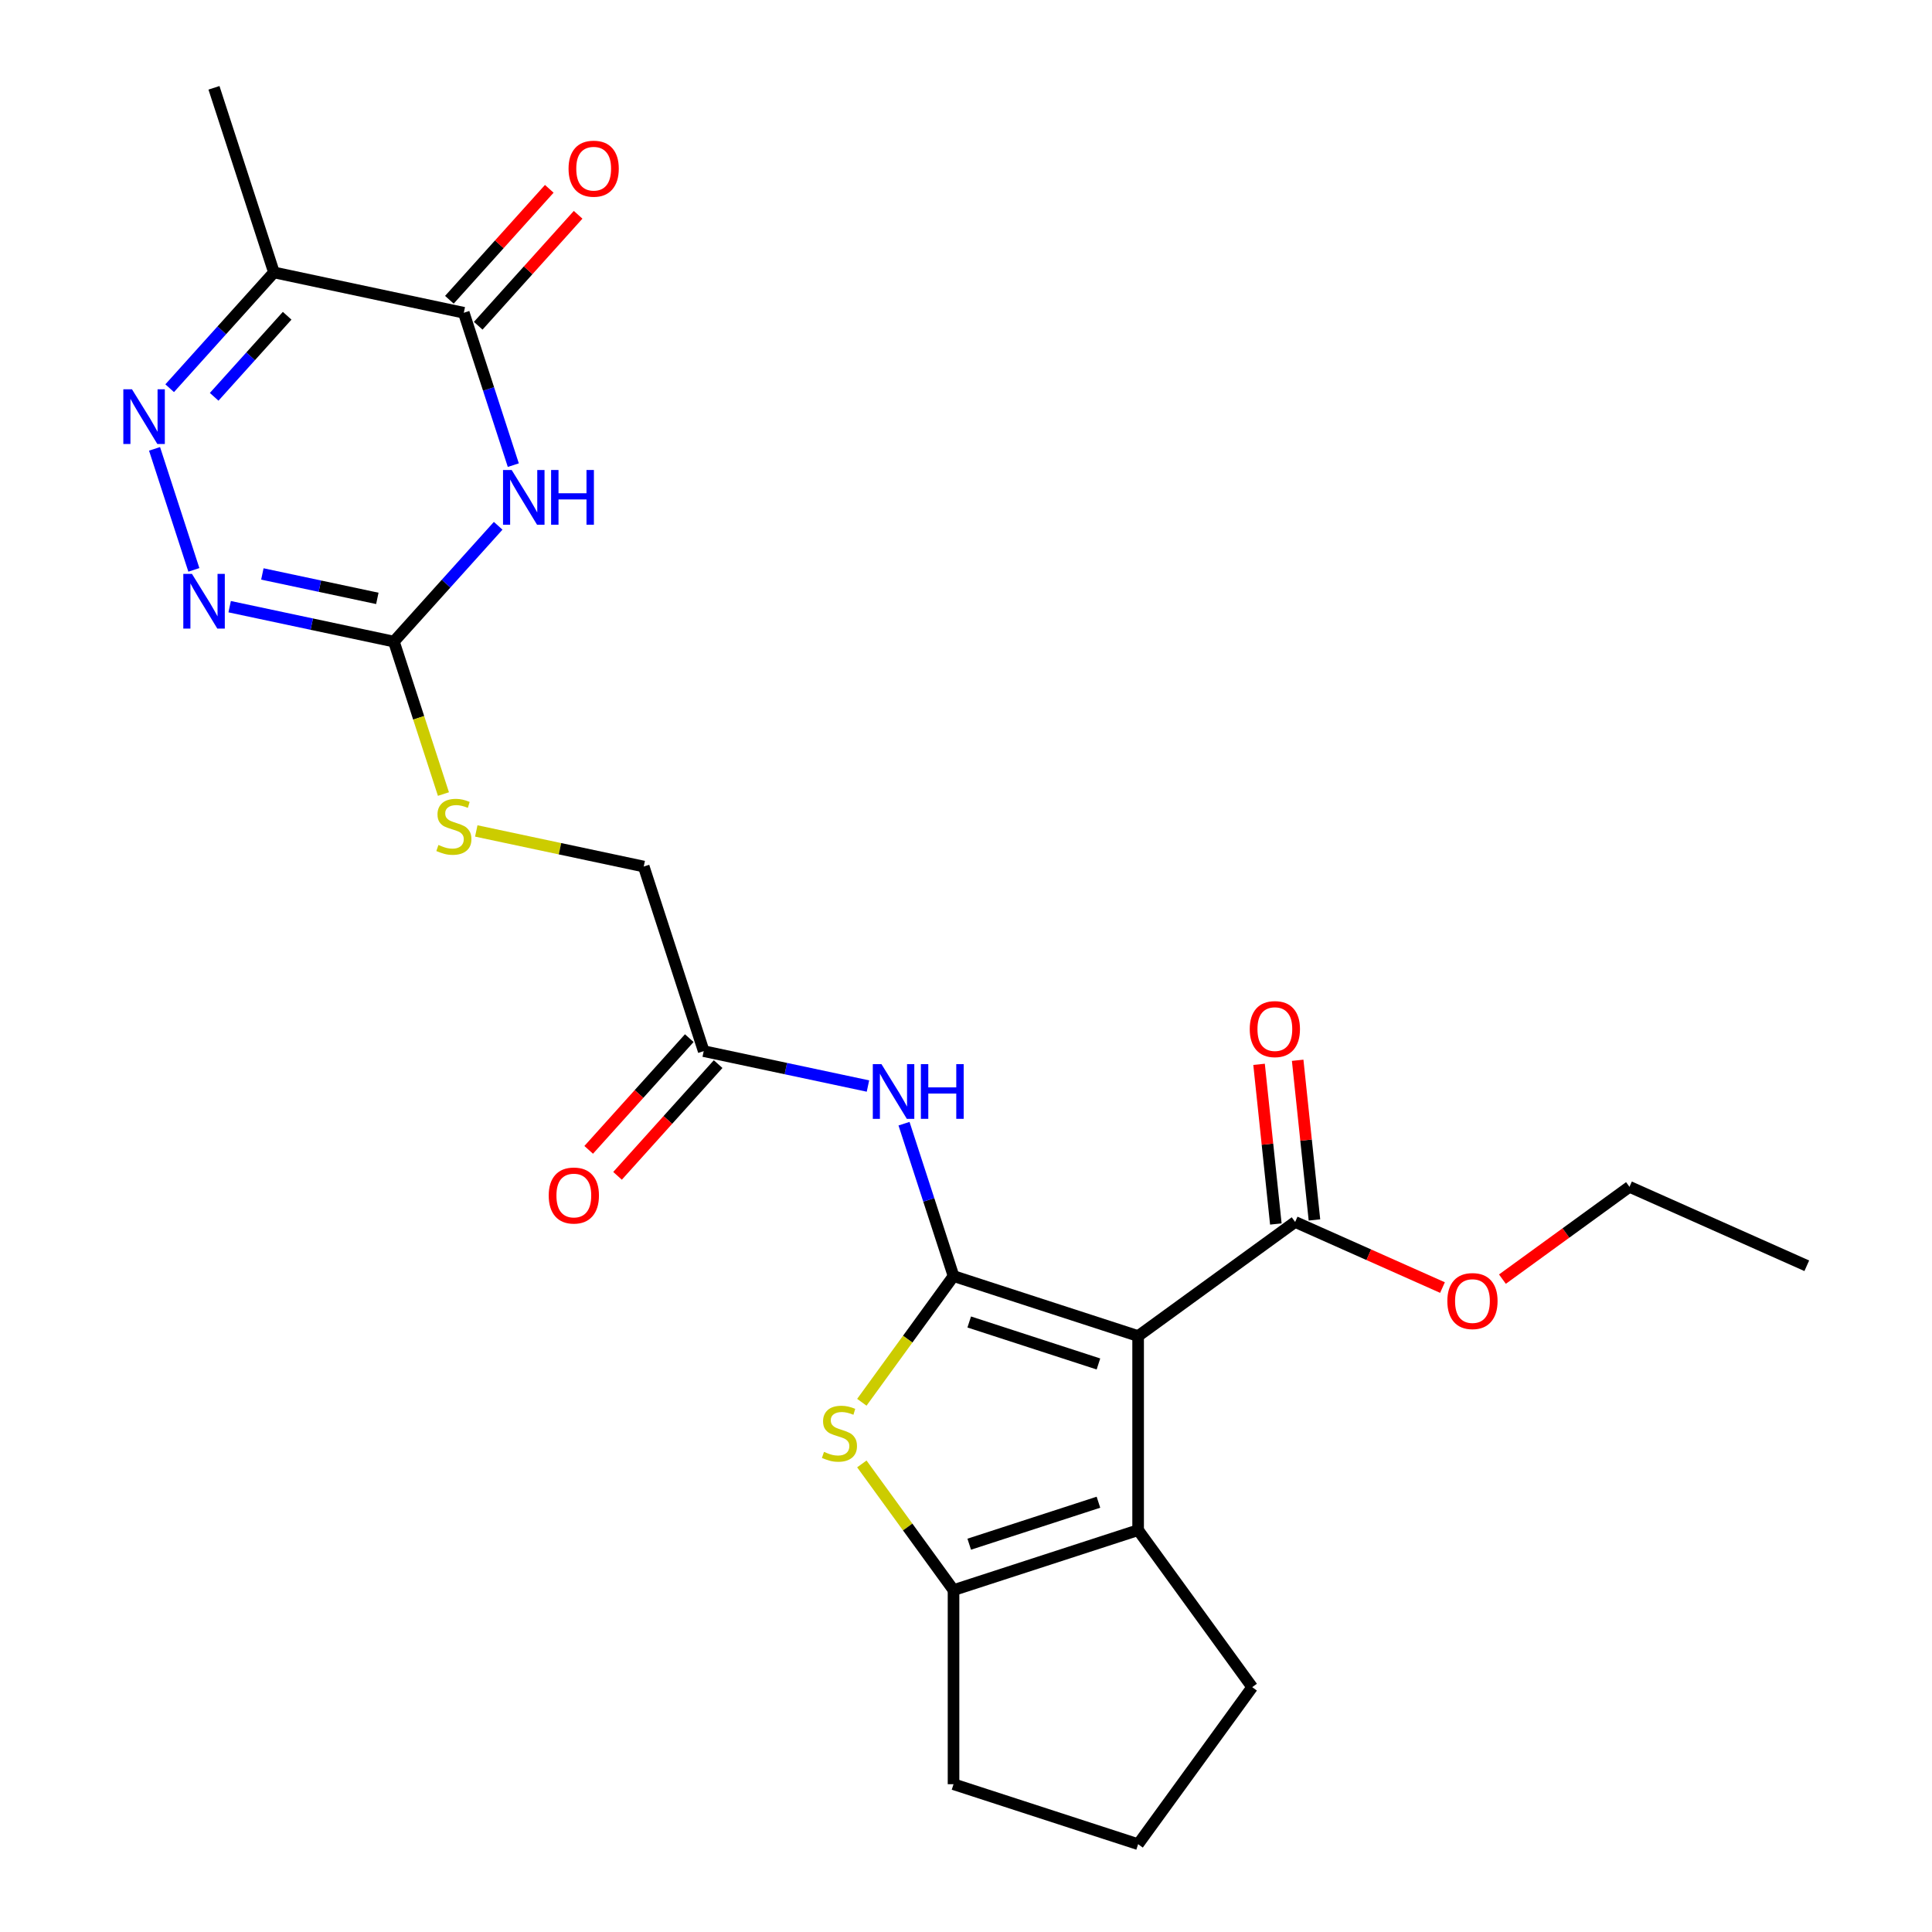 <?xml version='1.0' encoding='iso-8859-1'?>
<svg version='1.1' baseProfile='full'
              xmlns='http://www.w3.org/2000/svg'
                      xmlns:rdkit='http://www.rdkit.org/xml'
                      xmlns:xlink='http://www.w3.org/1999/xlink'
                  xml:space='preserve'
width='1000px' height='1000px' viewBox='0 0 1000 1000'>
<!-- END OF HEADER -->
<rect style='opacity:1.0;fill:#FFFFFF;stroke:none' width='1000' height='1000' x='0' y='0'> </rect>
<path class='bond-0' d='M 493.546,660.492 L 589.09,691.536' style='fill:none;fill-rule:evenodd;stroke:#000000;stroke-width:6px;stroke-linecap:butt;stroke-linejoin:miter;stroke-opacity:1' />
<path class='bond-0' d='M 501.669,684.257 L 568.55,705.988' style='fill:none;fill-rule:evenodd;stroke:#000000;stroke-width:6px;stroke-linecap:butt;stroke-linejoin:miter;stroke-opacity:1' />
<path class='bond-2' d='M 493.546,660.492 L 469.817,693.152' style='fill:none;fill-rule:evenodd;stroke:#000000;stroke-width:6px;stroke-linecap:butt;stroke-linejoin:miter;stroke-opacity:1' />
<path class='bond-2' d='M 469.817,693.152 L 446.088,725.812' style='fill:none;fill-rule:evenodd;stroke:#CCCC00;stroke-width:6px;stroke-linecap:butt;stroke-linejoin:miter;stroke-opacity:1' />
<path class='bond-10' d='M 493.546,660.492 L 480.733,621.055' style='fill:none;fill-rule:evenodd;stroke:#000000;stroke-width:6px;stroke-linecap:butt;stroke-linejoin:miter;stroke-opacity:1' />
<path class='bond-10' d='M 480.733,621.055 L 467.919,581.619' style='fill:none;fill-rule:evenodd;stroke:#0000FF;stroke-width:6px;stroke-linecap:butt;stroke-linejoin:miter;stroke-opacity:1' />
<path class='bond-3' d='M 589.09,691.536 L 589.09,791.997' style='fill:none;fill-rule:evenodd;stroke:#000000;stroke-width:6px;stroke-linecap:butt;stroke-linejoin:miter;stroke-opacity:1' />
<path class='bond-11' d='M 589.09,691.536 L 670.365,632.486' style='fill:none;fill-rule:evenodd;stroke:#000000;stroke-width:6px;stroke-linecap:butt;stroke-linejoin:miter;stroke-opacity:1' />
<path class='bond-1' d='M 257.853,272.147 L 230.868,302.116' style='fill:none;fill-rule:evenodd;stroke:#0000FF;stroke-width:6px;stroke-linecap:butt;stroke-linejoin:miter;stroke-opacity:1' />
<path class='bond-1' d='M 230.868,302.116 L 203.883,332.086' style='fill:none;fill-rule:evenodd;stroke:#000000;stroke-width:6px;stroke-linecap:butt;stroke-linejoin:miter;stroke-opacity:1' />
<path class='bond-4' d='M 265.688,240.758 L 252.874,201.322' style='fill:none;fill-rule:evenodd;stroke:#0000FF;stroke-width:6px;stroke-linecap:butt;stroke-linejoin:miter;stroke-opacity:1' />
<path class='bond-4' d='M 252.874,201.322 L 240.06,161.885' style='fill:none;fill-rule:evenodd;stroke:#000000;stroke-width:6px;stroke-linecap:butt;stroke-linejoin:miter;stroke-opacity:1' />
<path class='bond-6' d='M 446.088,757.72 L 469.817,790.381' style='fill:none;fill-rule:evenodd;stroke:#CCCC00;stroke-width:6px;stroke-linecap:butt;stroke-linejoin:miter;stroke-opacity:1' />
<path class='bond-6' d='M 469.817,790.381 L 493.546,823.041' style='fill:none;fill-rule:evenodd;stroke:#000000;stroke-width:6px;stroke-linecap:butt;stroke-linejoin:miter;stroke-opacity:1' />
<path class='bond-19' d='M 589.09,791.997 L 648.14,873.271' style='fill:none;fill-rule:evenodd;stroke:#000000;stroke-width:6px;stroke-linecap:butt;stroke-linejoin:miter;stroke-opacity:1' />
<path class='bond-25' d='M 589.09,791.997 L 493.546,823.041' style='fill:none;fill-rule:evenodd;stroke:#000000;stroke-width:6px;stroke-linecap:butt;stroke-linejoin:miter;stroke-opacity:1' />
<path class='bond-25' d='M 568.55,777.544 L 501.669,799.275' style='fill:none;fill-rule:evenodd;stroke:#000000;stroke-width:6px;stroke-linecap:butt;stroke-linejoin:miter;stroke-opacity:1' />
<path class='bond-14' d='M 247.526,168.608 L 273.381,139.893' style='fill:none;fill-rule:evenodd;stroke:#000000;stroke-width:6px;stroke-linecap:butt;stroke-linejoin:miter;stroke-opacity:1' />
<path class='bond-14' d='M 273.381,139.893 L 299.236,111.178' style='fill:none;fill-rule:evenodd;stroke:#FF0000;stroke-width:6px;stroke-linecap:butt;stroke-linejoin:miter;stroke-opacity:1' />
<path class='bond-14' d='M 232.595,155.163 L 258.45,126.448' style='fill:none;fill-rule:evenodd;stroke:#000000;stroke-width:6px;stroke-linecap:butt;stroke-linejoin:miter;stroke-opacity:1' />
<path class='bond-14' d='M 258.45,126.448 L 284.305,97.734' style='fill:none;fill-rule:evenodd;stroke:#FF0000;stroke-width:6px;stroke-linecap:butt;stroke-linejoin:miter;stroke-opacity:1' />
<path class='bond-27' d='M 240.06,161.885 L 141.795,140.998' style='fill:none;fill-rule:evenodd;stroke:#000000;stroke-width:6px;stroke-linecap:butt;stroke-linejoin:miter;stroke-opacity:1' />
<path class='bond-5' d='M 79.99,232.327 L 100.343,294.966' style='fill:none;fill-rule:evenodd;stroke:#0000FF;stroke-width:6px;stroke-linecap:butt;stroke-linejoin:miter;stroke-opacity:1' />
<path class='bond-9' d='M 87.825,200.938 L 114.81,170.968' style='fill:none;fill-rule:evenodd;stroke:#0000FF;stroke-width:6px;stroke-linecap:butt;stroke-linejoin:miter;stroke-opacity:1' />
<path class='bond-9' d='M 114.81,170.968 L 141.795,140.998' style='fill:none;fill-rule:evenodd;stroke:#000000;stroke-width:6px;stroke-linecap:butt;stroke-linejoin:miter;stroke-opacity:1' />
<path class='bond-9' d='M 110.852,205.391 L 129.741,184.412' style='fill:none;fill-rule:evenodd;stroke:#0000FF;stroke-width:6px;stroke-linecap:butt;stroke-linejoin:miter;stroke-opacity:1' />
<path class='bond-9' d='M 129.741,184.412 L 148.631,163.434' style='fill:none;fill-rule:evenodd;stroke:#000000;stroke-width:6px;stroke-linecap:butt;stroke-linejoin:miter;stroke-opacity:1' />
<path class='bond-20' d='M 493.546,823.041 L 493.546,923.501' style='fill:none;fill-rule:evenodd;stroke:#000000;stroke-width:6px;stroke-linecap:butt;stroke-linejoin:miter;stroke-opacity:1' />
<path class='bond-7' d='M 203.883,332.086 L 216.703,371.542' style='fill:none;fill-rule:evenodd;stroke:#000000;stroke-width:6px;stroke-linecap:butt;stroke-linejoin:miter;stroke-opacity:1' />
<path class='bond-7' d='M 216.703,371.542 L 229.523,410.998' style='fill:none;fill-rule:evenodd;stroke:#CCCC00;stroke-width:6px;stroke-linecap:butt;stroke-linejoin:miter;stroke-opacity:1' />
<path class='bond-8' d='M 203.883,332.086 L 161.376,323.051' style='fill:none;fill-rule:evenodd;stroke:#000000;stroke-width:6px;stroke-linecap:butt;stroke-linejoin:miter;stroke-opacity:1' />
<path class='bond-8' d='M 161.376,323.051 L 118.869,314.016' style='fill:none;fill-rule:evenodd;stroke:#0000FF;stroke-width:6px;stroke-linecap:butt;stroke-linejoin:miter;stroke-opacity:1' />
<path class='bond-8' d='M 195.308,309.723 L 165.554,303.398' style='fill:none;fill-rule:evenodd;stroke:#000000;stroke-width:6px;stroke-linecap:butt;stroke-linejoin:miter;stroke-opacity:1' />
<path class='bond-8' d='M 165.554,303.398 L 135.799,297.073' style='fill:none;fill-rule:evenodd;stroke:#0000FF;stroke-width:6px;stroke-linecap:butt;stroke-linejoin:miter;stroke-opacity:1' />
<path class='bond-21' d='M 141.795,140.998 L 110.751,45.455' style='fill:none;fill-rule:evenodd;stroke:#000000;stroke-width:6px;stroke-linecap:butt;stroke-linejoin:miter;stroke-opacity:1' />
<path class='bond-12' d='M 449.251,562.131 L 406.744,553.096' style='fill:none;fill-rule:evenodd;stroke:#0000FF;stroke-width:6px;stroke-linecap:butt;stroke-linejoin:miter;stroke-opacity:1' />
<path class='bond-12' d='M 406.744,553.096 L 364.237,544.061' style='fill:none;fill-rule:evenodd;stroke:#000000;stroke-width:6px;stroke-linecap:butt;stroke-linejoin:miter;stroke-opacity:1' />
<path class='bond-15' d='M 680.356,631.436 L 676.013,590.117' style='fill:none;fill-rule:evenodd;stroke:#000000;stroke-width:6px;stroke-linecap:butt;stroke-linejoin:miter;stroke-opacity:1' />
<path class='bond-15' d='M 676.013,590.117 L 671.67,548.797' style='fill:none;fill-rule:evenodd;stroke:#FF0000;stroke-width:6px;stroke-linecap:butt;stroke-linejoin:miter;stroke-opacity:1' />
<path class='bond-15' d='M 660.374,633.537 L 656.031,592.217' style='fill:none;fill-rule:evenodd;stroke:#000000;stroke-width:6px;stroke-linecap:butt;stroke-linejoin:miter;stroke-opacity:1' />
<path class='bond-15' d='M 656.031,592.217 L 651.688,550.898' style='fill:none;fill-rule:evenodd;stroke:#FF0000;stroke-width:6px;stroke-linecap:butt;stroke-linejoin:miter;stroke-opacity:1' />
<path class='bond-18' d='M 670.365,632.486 L 708.497,649.464' style='fill:none;fill-rule:evenodd;stroke:#000000;stroke-width:6px;stroke-linecap:butt;stroke-linejoin:miter;stroke-opacity:1' />
<path class='bond-18' d='M 708.497,649.464 L 746.629,666.441' style='fill:none;fill-rule:evenodd;stroke:#FF0000;stroke-width:6px;stroke-linecap:butt;stroke-linejoin:miter;stroke-opacity:1' />
<path class='bond-16' d='M 356.771,537.339 L 330.738,566.251' style='fill:none;fill-rule:evenodd;stroke:#000000;stroke-width:6px;stroke-linecap:butt;stroke-linejoin:miter;stroke-opacity:1' />
<path class='bond-16' d='M 330.738,566.251 L 304.705,595.164' style='fill:none;fill-rule:evenodd;stroke:#FF0000;stroke-width:6px;stroke-linecap:butt;stroke-linejoin:miter;stroke-opacity:1' />
<path class='bond-16' d='M 371.702,550.783 L 345.669,579.696' style='fill:none;fill-rule:evenodd;stroke:#000000;stroke-width:6px;stroke-linecap:butt;stroke-linejoin:miter;stroke-opacity:1' />
<path class='bond-16' d='M 345.669,579.696 L 319.636,608.608' style='fill:none;fill-rule:evenodd;stroke:#FF0000;stroke-width:6px;stroke-linecap:butt;stroke-linejoin:miter;stroke-opacity:1' />
<path class='bond-17' d='M 364.237,544.061 L 333.193,448.517' style='fill:none;fill-rule:evenodd;stroke:#000000;stroke-width:6px;stroke-linecap:butt;stroke-linejoin:miter;stroke-opacity:1' />
<path class='bond-13' d='M 246.519,430.094 L 289.856,439.305' style='fill:none;fill-rule:evenodd;stroke:#CCCC00;stroke-width:6px;stroke-linecap:butt;stroke-linejoin:miter;stroke-opacity:1' />
<path class='bond-13' d='M 289.856,439.305 L 333.193,448.517' style='fill:none;fill-rule:evenodd;stroke:#000000;stroke-width:6px;stroke-linecap:butt;stroke-linejoin:miter;stroke-opacity:1' />
<path class='bond-23' d='M 777.652,662.078 L 810.533,638.188' style='fill:none;fill-rule:evenodd;stroke:#FF0000;stroke-width:6px;stroke-linecap:butt;stroke-linejoin:miter;stroke-opacity:1' />
<path class='bond-23' d='M 810.533,638.188 L 843.415,614.298' style='fill:none;fill-rule:evenodd;stroke:#000000;stroke-width:6px;stroke-linecap:butt;stroke-linejoin:miter;stroke-opacity:1' />
<path class='bond-26' d='M 648.14,873.271 L 589.09,954.545' style='fill:none;fill-rule:evenodd;stroke:#000000;stroke-width:6px;stroke-linecap:butt;stroke-linejoin:miter;stroke-opacity:1' />
<path class='bond-22' d='M 493.546,923.501 L 589.09,954.545' style='fill:none;fill-rule:evenodd;stroke:#000000;stroke-width:6px;stroke-linecap:butt;stroke-linejoin:miter;stroke-opacity:1' />
<path class='bond-24' d='M 843.415,614.298 L 935.19,655.159' style='fill:none;fill-rule:evenodd;stroke:#000000;stroke-width:6px;stroke-linecap:butt;stroke-linejoin:miter;stroke-opacity:1' />
<path  class='atom-2' d='M 264.845 243.269
L 274.125 258.269
Q 275.045 259.749, 276.525 262.429
Q 278.005 265.109, 278.085 265.269
L 278.085 243.269
L 281.845 243.269
L 281.845 271.589
L 277.965 271.589
L 268.005 255.189
Q 266.845 253.269, 265.605 251.069
Q 264.405 248.869, 264.045 248.189
L 264.045 271.589
L 260.365 271.589
L 260.365 243.269
L 264.845 243.269
' fill='#0000FF'/>
<path  class='atom-2' d='M 285.245 243.269
L 289.085 243.269
L 289.085 255.309
L 303.565 255.309
L 303.565 243.269
L 307.405 243.269
L 307.405 271.589
L 303.565 271.589
L 303.565 258.509
L 289.085 258.509
L 289.085 271.589
L 285.245 271.589
L 285.245 243.269
' fill='#0000FF'/>
<path  class='atom-3' d='M 426.497 751.486
Q 426.817 751.606, 428.137 752.166
Q 429.457 752.726, 430.897 753.086
Q 432.377 753.406, 433.817 753.406
Q 436.497 753.406, 438.057 752.126
Q 439.617 750.806, 439.617 748.526
Q 439.617 746.966, 438.817 746.006
Q 438.057 745.046, 436.857 744.526
Q 435.657 744.006, 433.657 743.406
Q 431.137 742.646, 429.617 741.926
Q 428.137 741.206, 427.057 739.686
Q 426.017 738.166, 426.017 735.606
Q 426.017 732.046, 428.417 729.846
Q 430.857 727.646, 435.657 727.646
Q 438.937 727.646, 442.657 729.206
L 441.737 732.286
Q 438.337 730.886, 435.777 730.886
Q 433.017 730.886, 431.497 732.046
Q 429.977 733.166, 430.017 735.126
Q 430.017 736.646, 430.777 737.566
Q 431.577 738.486, 432.697 739.006
Q 433.857 739.526, 435.777 740.126
Q 438.337 740.926, 439.857 741.726
Q 441.377 742.526, 442.457 744.166
Q 443.577 745.766, 443.577 748.526
Q 443.577 752.446, 440.937 754.566
Q 438.337 756.646, 433.977 756.646
Q 431.457 756.646, 429.537 756.086
Q 427.657 755.566, 425.417 754.646
L 426.497 751.486
' fill='#CCCC00'/>
<path  class='atom-6' d='M 68.314 201.495
L 77.594 216.495
Q 78.514 217.975, 79.994 220.655
Q 81.474 223.335, 81.554 223.495
L 81.554 201.495
L 85.314 201.495
L 85.314 229.815
L 81.434 229.815
L 71.474 213.415
Q 70.314 211.495, 69.074 209.295
Q 67.874 207.095, 67.514 206.415
L 67.514 229.815
L 63.834 229.815
L 63.834 201.495
L 68.314 201.495
' fill='#0000FF'/>
<path  class='atom-9' d='M 99.358 297.039
L 108.638 312.039
Q 109.558 313.519, 111.038 316.199
Q 112.518 318.879, 112.598 319.039
L 112.598 297.039
L 116.358 297.039
L 116.358 325.359
L 112.478 325.359
L 102.518 308.959
Q 101.358 307.039, 100.118 304.839
Q 98.918 302.639, 98.558 301.959
L 98.558 325.359
L 94.878 325.359
L 94.878 297.039
L 99.358 297.039
' fill='#0000FF'/>
<path  class='atom-11' d='M 456.242 550.788
L 465.522 565.788
Q 466.442 567.268, 467.922 569.948
Q 469.402 572.628, 469.482 572.788
L 469.482 550.788
L 473.242 550.788
L 473.242 579.108
L 469.362 579.108
L 459.402 562.708
Q 458.242 560.788, 457.002 558.588
Q 455.802 556.388, 455.442 555.708
L 455.442 579.108
L 451.762 579.108
L 451.762 550.788
L 456.242 550.788
' fill='#0000FF'/>
<path  class='atom-11' d='M 476.642 550.788
L 480.482 550.788
L 480.482 562.828
L 494.962 562.828
L 494.962 550.788
L 498.802 550.788
L 498.802 579.108
L 494.962 579.108
L 494.962 566.028
L 480.482 566.028
L 480.482 579.108
L 476.642 579.108
L 476.642 550.788
' fill='#0000FF'/>
<path  class='atom-14' d='M 226.927 437.35
Q 227.247 437.47, 228.567 438.03
Q 229.887 438.59, 231.327 438.95
Q 232.807 439.27, 234.247 439.27
Q 236.927 439.27, 238.487 437.99
Q 240.047 436.67, 240.047 434.39
Q 240.047 432.83, 239.247 431.87
Q 238.487 430.91, 237.287 430.39
Q 236.087 429.87, 234.087 429.27
Q 231.567 428.51, 230.047 427.79
Q 228.567 427.07, 227.487 425.55
Q 226.447 424.03, 226.447 421.47
Q 226.447 417.91, 228.847 415.71
Q 231.287 413.51, 236.087 413.51
Q 239.367 413.51, 243.087 415.07
L 242.167 418.15
Q 238.767 416.75, 236.207 416.75
Q 233.447 416.75, 231.927 417.91
Q 230.407 419.03, 230.447 420.99
Q 230.447 422.51, 231.207 423.43
Q 232.007 424.35, 233.127 424.87
Q 234.287 425.39, 236.207 425.99
Q 238.767 426.79, 240.287 427.59
Q 241.807 428.39, 242.887 430.03
Q 244.007 431.63, 244.007 434.39
Q 244.007 438.31, 241.367 440.43
Q 238.767 442.51, 234.407 442.51
Q 231.887 442.51, 229.967 441.95
Q 228.087 441.43, 225.847 440.51
L 226.927 437.35
' fill='#CCCC00'/>
<path  class='atom-15' d='M 294.282 87.308
Q 294.282 80.508, 297.642 76.709
Q 301.002 72.909, 307.282 72.909
Q 313.562 72.909, 316.922 76.709
Q 320.282 80.508, 320.282 87.308
Q 320.282 94.189, 316.882 98.109
Q 313.482 101.988, 307.282 101.988
Q 301.042 101.988, 297.642 98.109
Q 294.282 94.228, 294.282 87.308
M 307.282 98.788
Q 311.602 98.788, 313.922 95.909
Q 316.282 92.989, 316.282 87.308
Q 316.282 81.749, 313.922 78.948
Q 311.602 76.109, 307.282 76.109
Q 302.962 76.109, 300.602 78.909
Q 298.282 81.709, 298.282 87.308
Q 298.282 93.028, 300.602 95.909
Q 302.962 98.788, 307.282 98.788
' fill='#FF0000'/>
<path  class='atom-16' d='M 646.864 532.656
Q 646.864 525.856, 650.224 522.056
Q 653.584 518.256, 659.864 518.256
Q 666.144 518.256, 669.504 522.056
Q 672.864 525.856, 672.864 532.656
Q 672.864 539.536, 669.464 543.456
Q 666.064 547.336, 659.864 547.336
Q 653.624 547.336, 650.224 543.456
Q 646.864 539.576, 646.864 532.656
M 659.864 544.136
Q 664.184 544.136, 666.504 541.256
Q 668.864 538.336, 668.864 532.656
Q 668.864 527.096, 666.504 524.296
Q 664.184 521.456, 659.864 521.456
Q 655.544 521.456, 653.184 524.256
Q 650.864 527.056, 650.864 532.656
Q 650.864 538.376, 653.184 541.256
Q 655.544 544.136, 659.864 544.136
' fill='#FF0000'/>
<path  class='atom-17' d='M 284.015 618.798
Q 284.015 611.998, 287.375 608.198
Q 290.735 604.398, 297.015 604.398
Q 303.295 604.398, 306.655 608.198
Q 310.015 611.998, 310.015 618.798
Q 310.015 625.678, 306.615 629.598
Q 303.215 633.478, 297.015 633.478
Q 290.775 633.478, 287.375 629.598
Q 284.015 625.718, 284.015 618.798
M 297.015 630.278
Q 301.335 630.278, 303.655 627.398
Q 306.015 624.478, 306.015 618.798
Q 306.015 613.238, 303.655 610.438
Q 301.335 607.598, 297.015 607.598
Q 292.695 607.598, 290.335 610.398
Q 288.015 613.198, 288.015 618.798
Q 288.015 624.518, 290.335 627.398
Q 292.695 630.278, 297.015 630.278
' fill='#FF0000'/>
<path  class='atom-19' d='M 749.14 673.427
Q 749.14 666.627, 752.5 662.827
Q 755.86 659.027, 762.14 659.027
Q 768.42 659.027, 771.78 662.827
Q 775.14 666.627, 775.14 673.427
Q 775.14 680.307, 771.74 684.227
Q 768.34 688.107, 762.14 688.107
Q 755.9 688.107, 752.5 684.227
Q 749.14 680.347, 749.14 673.427
M 762.14 684.907
Q 766.46 684.907, 768.78 682.027
Q 771.14 679.107, 771.14 673.427
Q 771.14 667.867, 768.78 665.067
Q 766.46 662.227, 762.14 662.227
Q 757.82 662.227, 755.46 665.027
Q 753.14 667.827, 753.14 673.427
Q 753.14 679.147, 755.46 682.027
Q 757.82 684.907, 762.14 684.907
' fill='#FF0000'/>
</svg>
